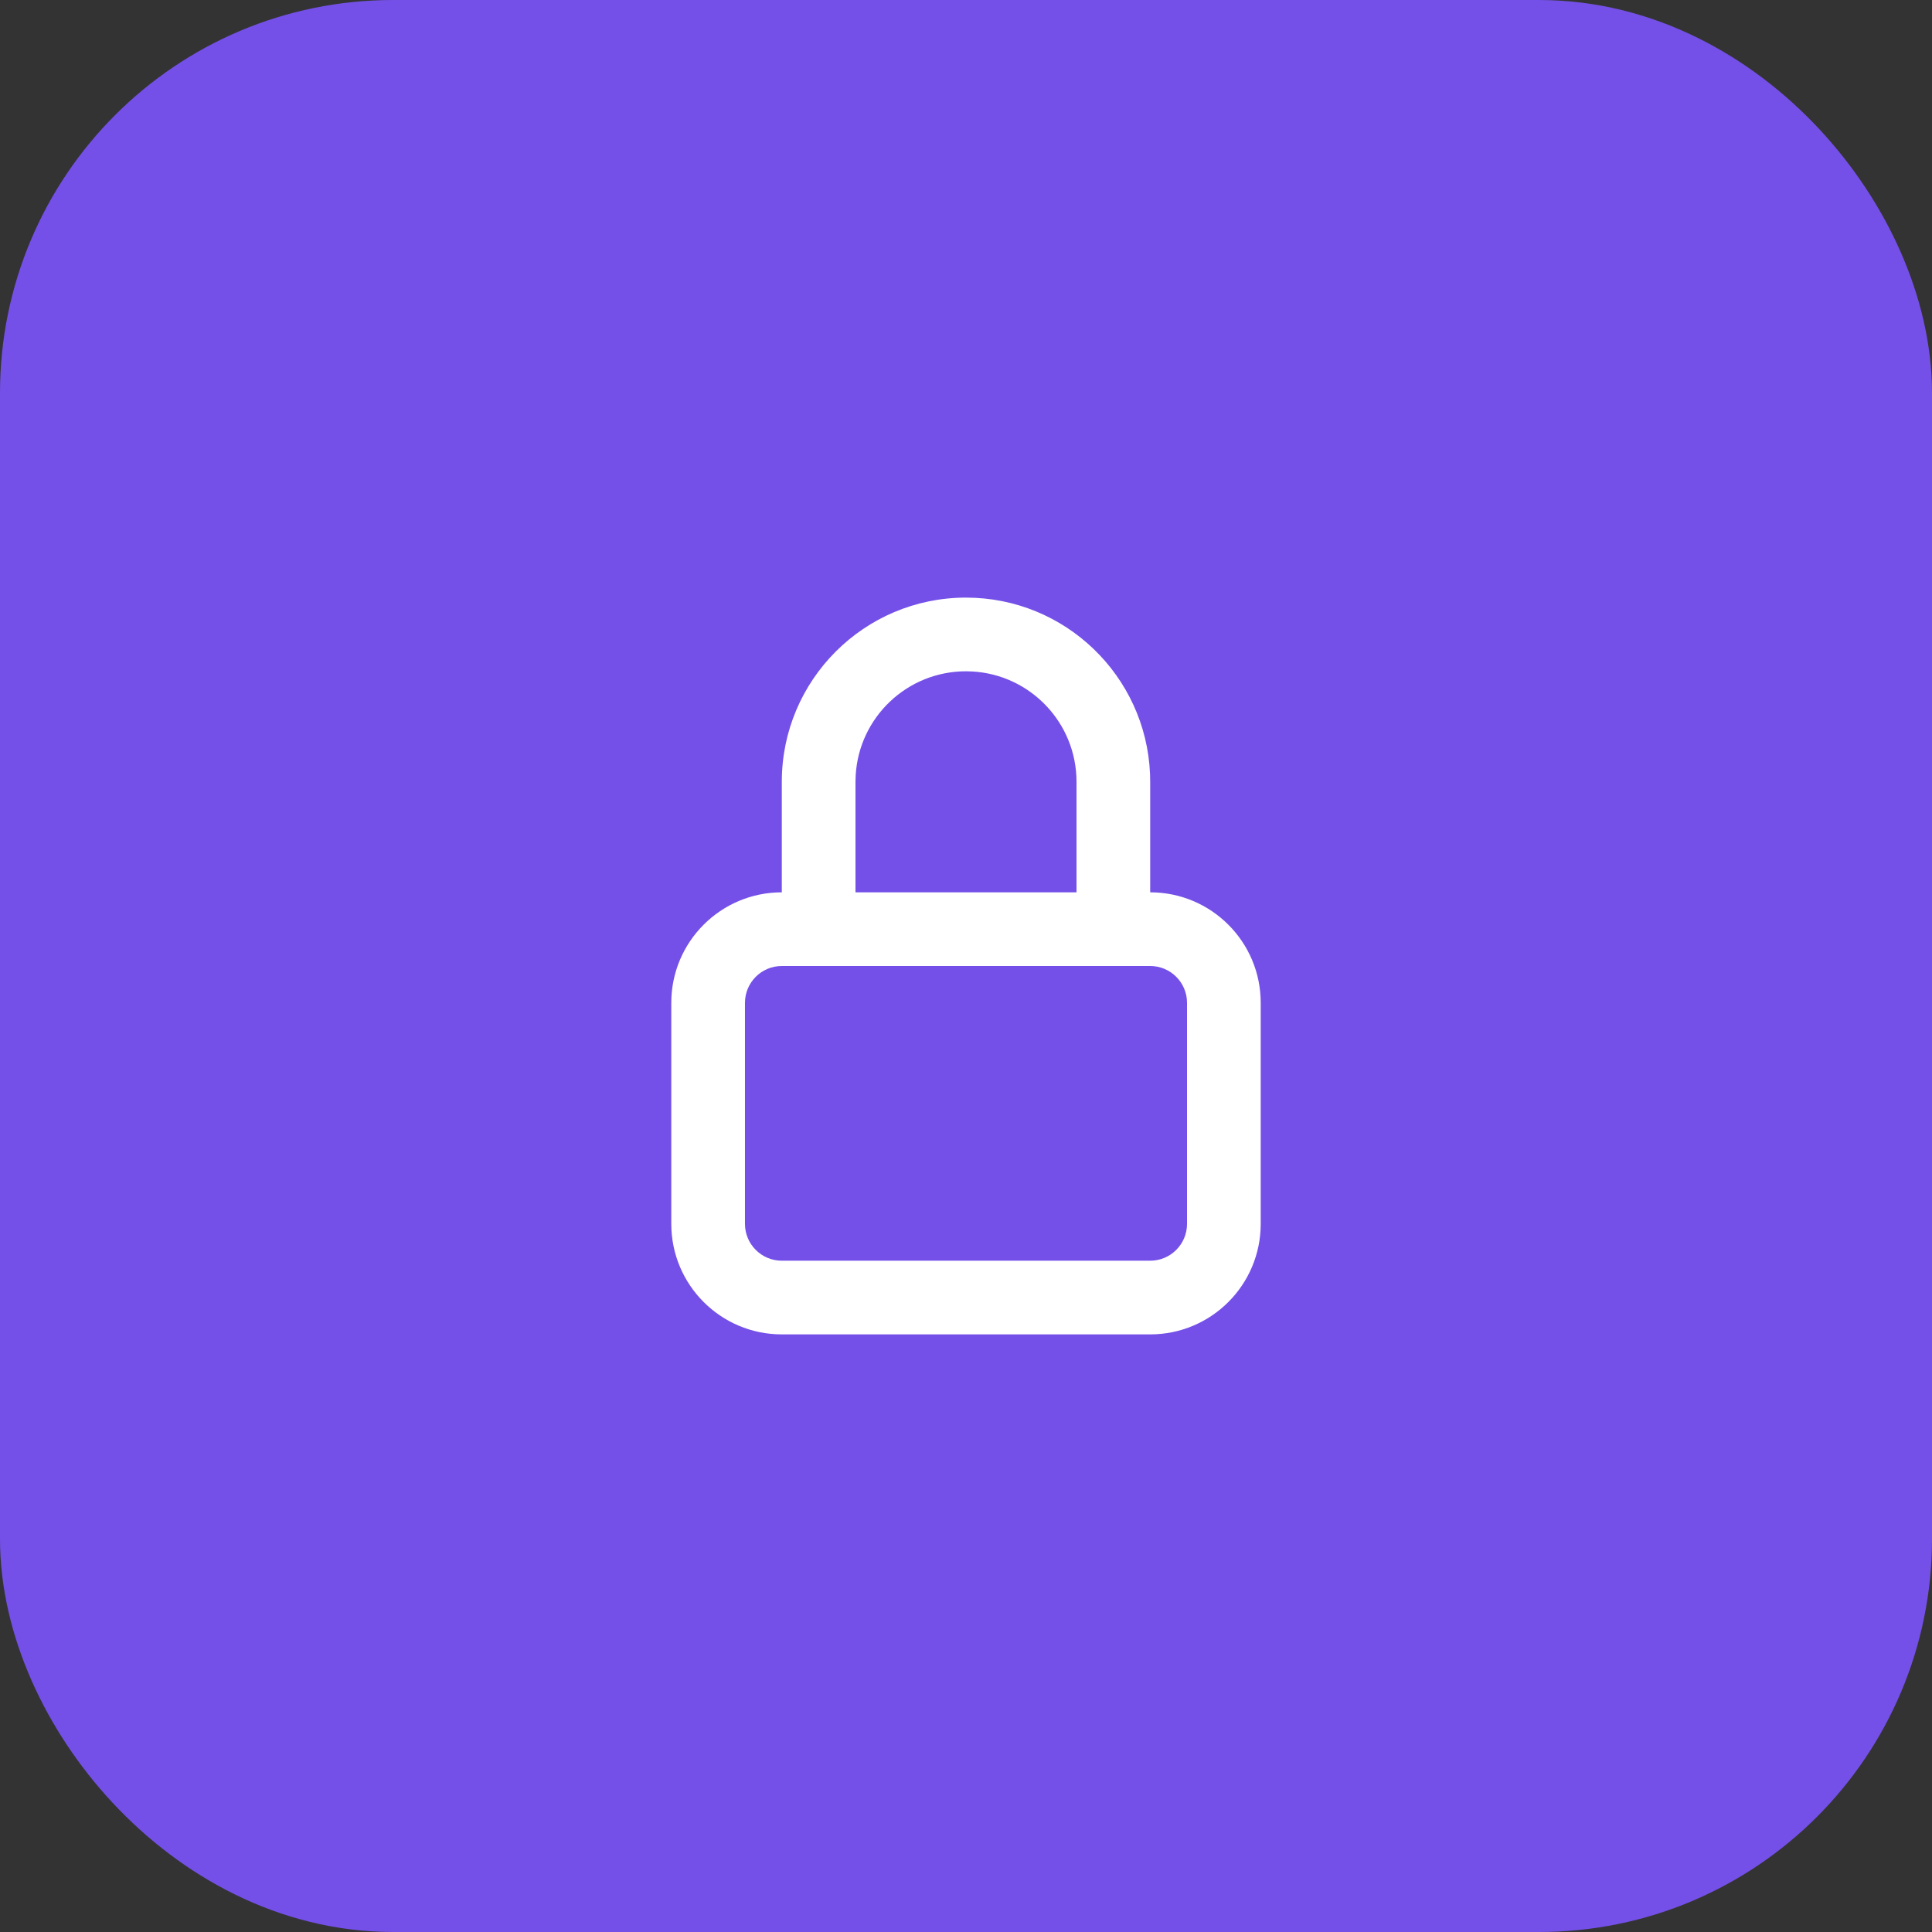 <svg width="59" height="59" viewBox="0 0 59 59" fill="none" xmlns="http://www.w3.org/2000/svg">
<rect x="0" y="0" width="59" height="59" fill="#333333" stroke="none"/>
<rect x="3" y="3" width="53" height="53" rx="9" fill="#7450E8" stroke="#7450E8" stroke-width="6"/>
<path fill-rule="evenodd" clip-rule="evenodd" d="M29.5 18.25C32.525 18.25 34.992 20.638 35.12 23.631L35.125 23.875V27.25C36.989 27.25 38.5 28.761 38.5 30.625V37.375C38.5 39.239 36.989 40.75 35.125 40.75H23.875C22.011 40.75 20.5 39.239 20.5 37.375V30.625C20.5 28.761 22.011 27.25 23.875 27.25V23.875C23.875 20.768 26.393 18.25 29.5 18.25ZM35.125 29.5H23.875C23.254 29.5 22.75 30.004 22.75 30.625V37.375C22.75 37.996 23.254 38.5 23.875 38.5H35.125C35.746 38.5 36.25 37.996 36.25 37.375V30.625C36.25 30.004 35.746 29.5 35.125 29.5ZM29.698 20.506L29.5 20.5C27.703 20.5 26.233 21.905 26.131 23.677L26.125 23.875V27.25H32.875V23.875C32.875 22.078 31.47 20.608 29.698 20.506L29.5 20.5L29.698 20.506Z" fill="white"/>
</svg>
